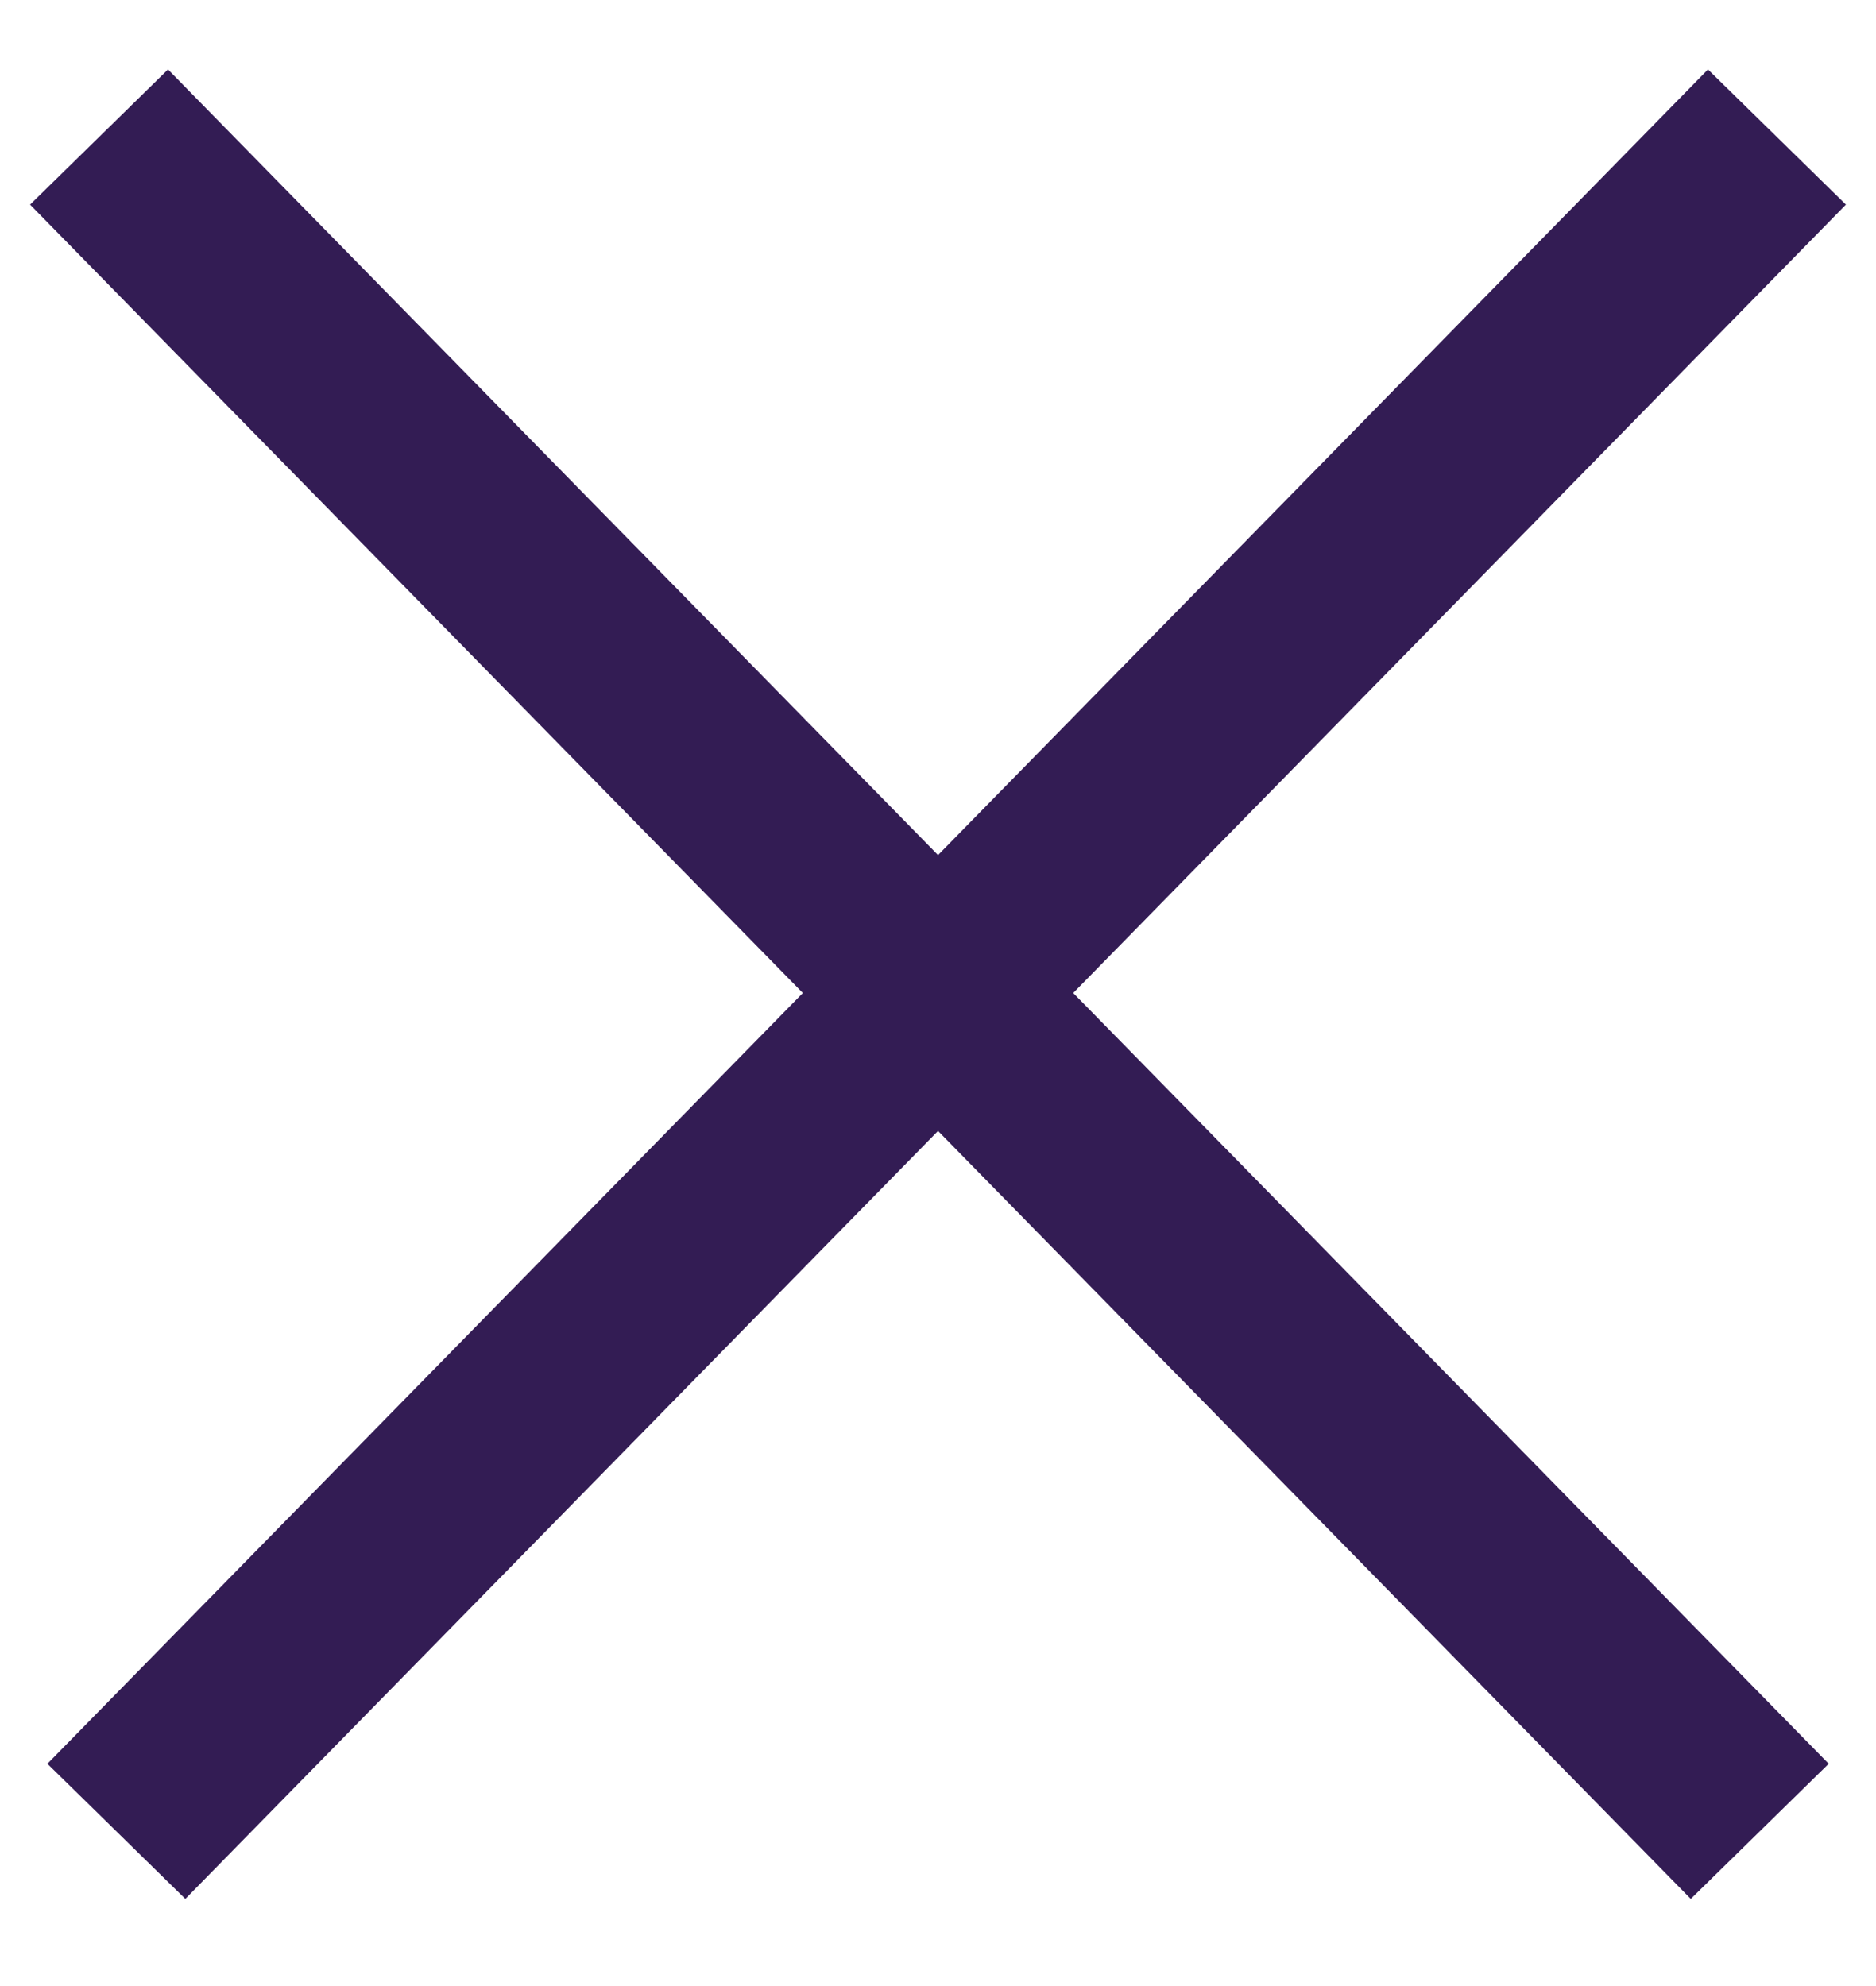 <svg width="17" height="18" xmlns="http://www.w3.org/2000/svg"><path d="M15.49 1.867L1.667 15.973M1.51 1.867l13.824 14.106" stroke="#331C54" stroke-width="1.75" fill="none" stroke-linecap="square"/></svg>